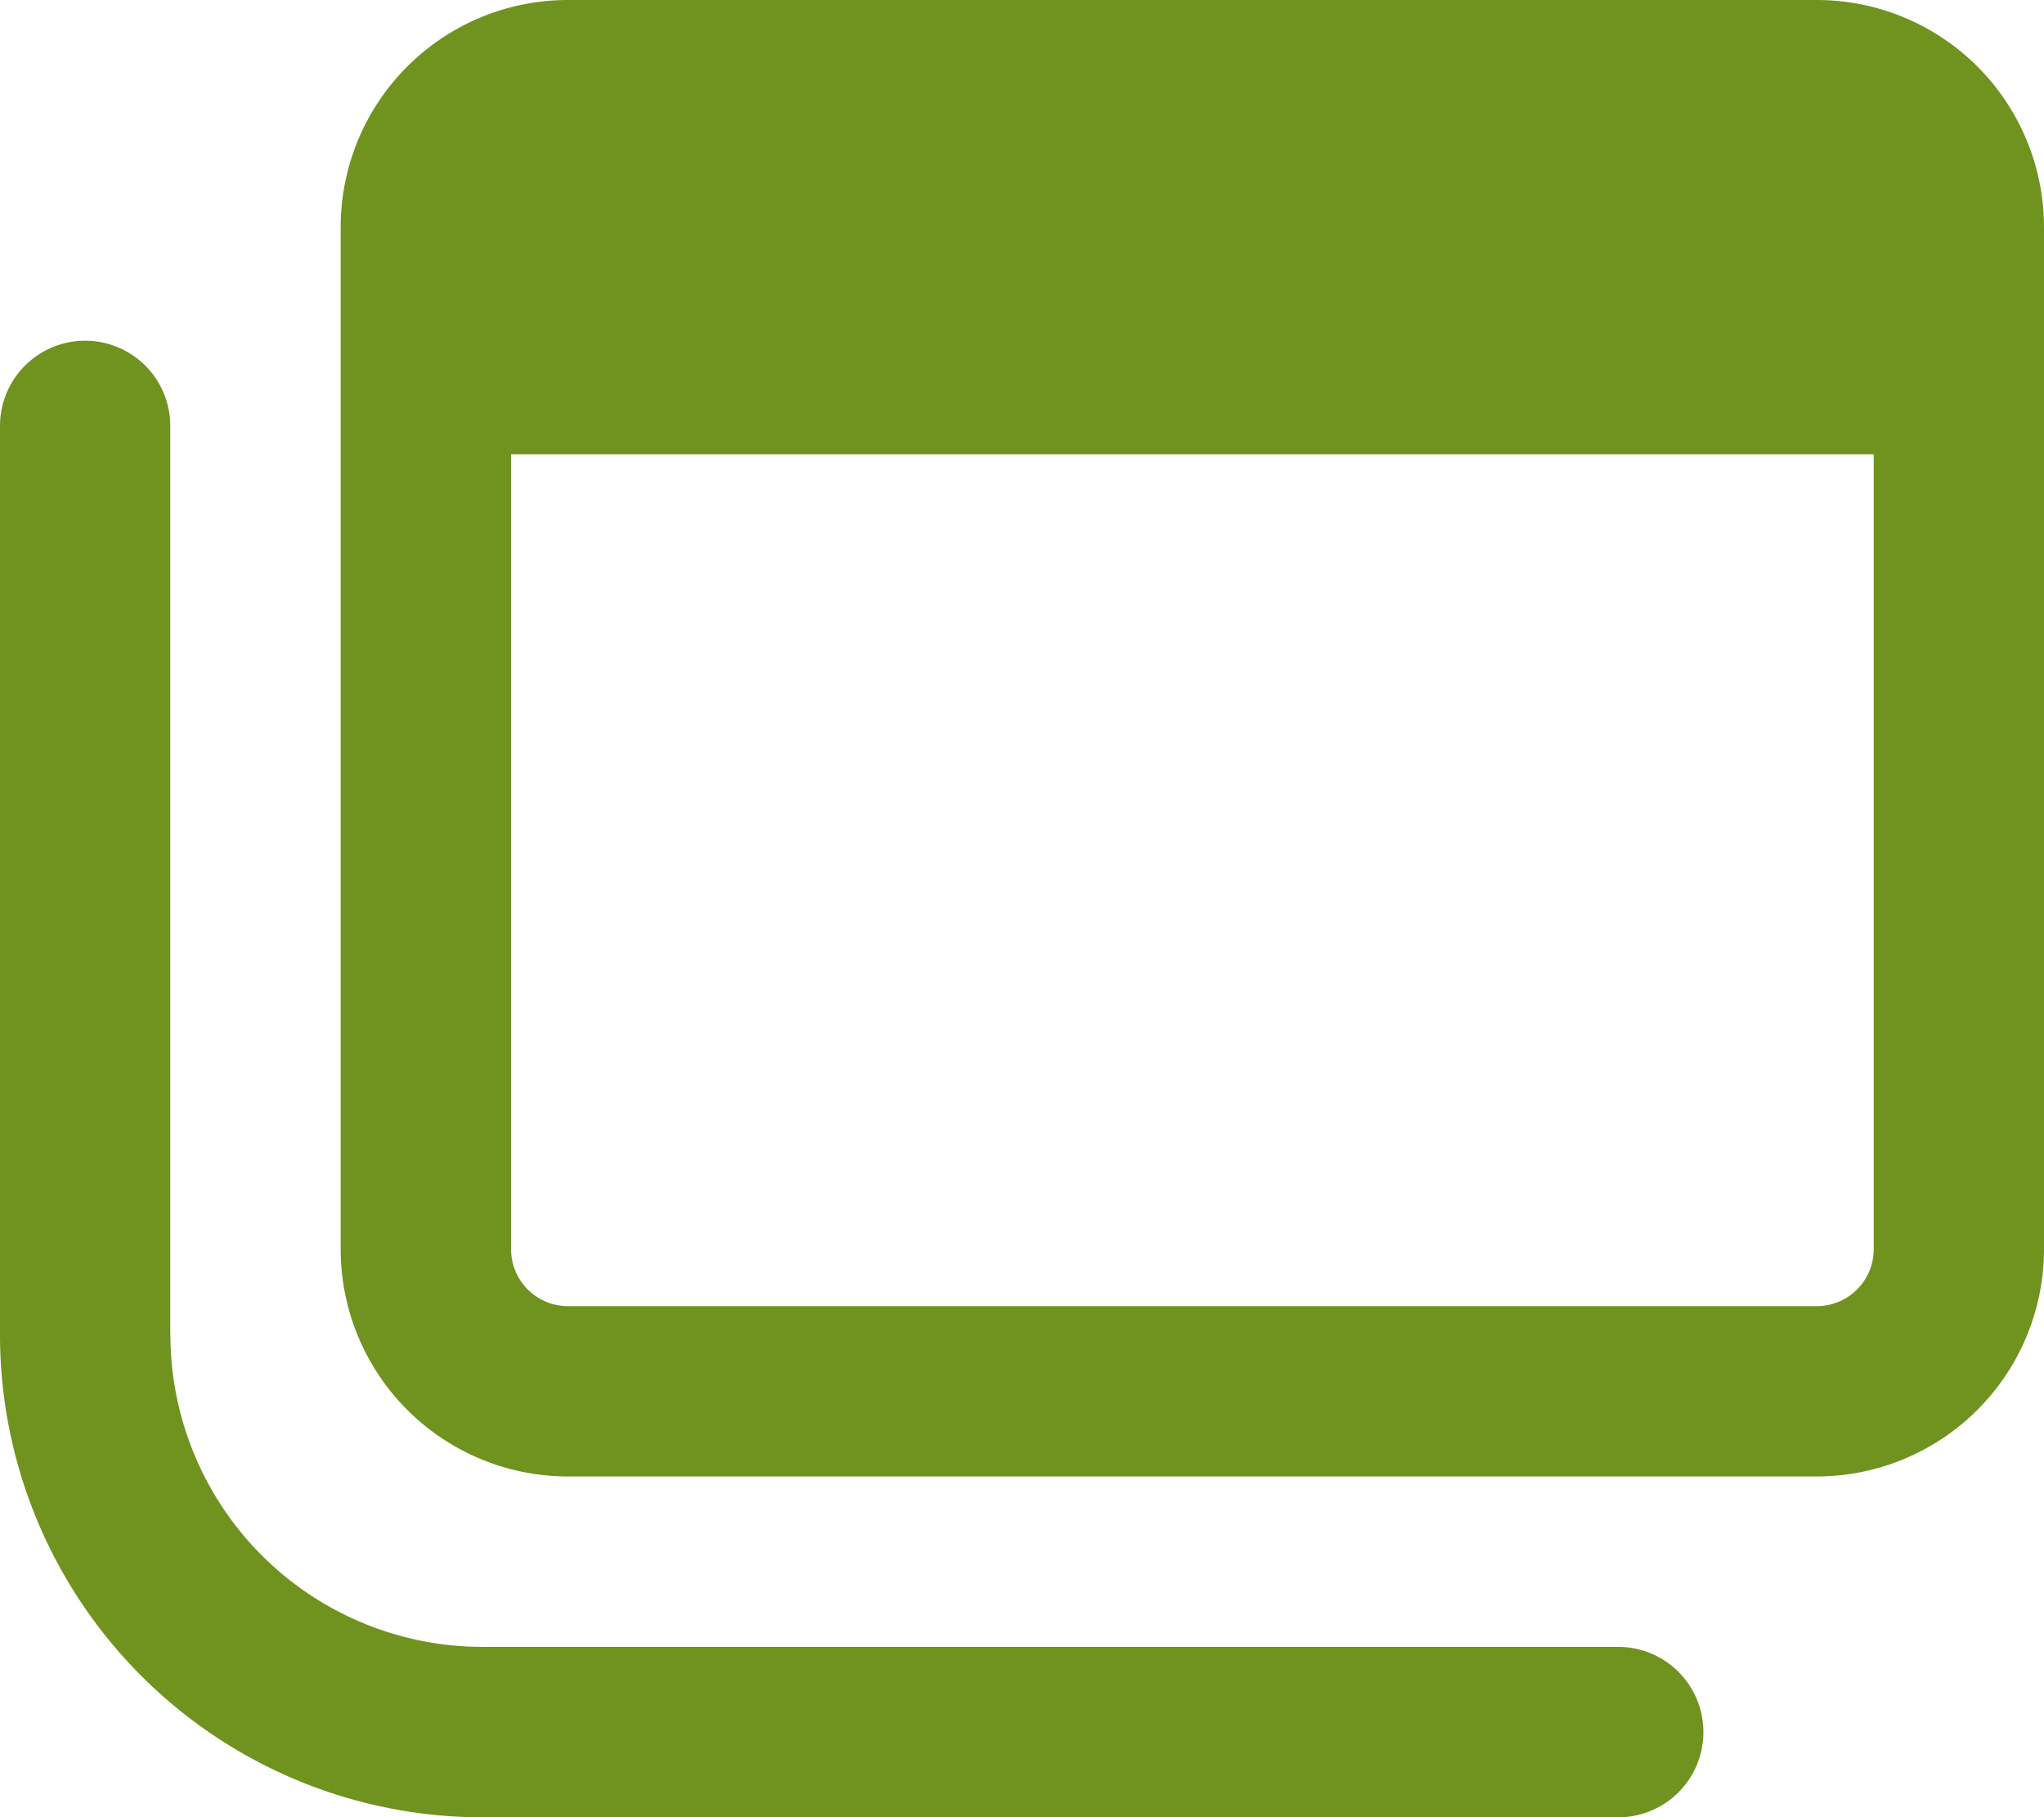 <svg xmlns="http://www.w3.org/2000/svg" width="15.75" height="14" viewBox="0 0 15.75 14">
  <path id="Path_3" data-name="Path 3" d="M14-12.25a1.751,1.751,0,0,1,1.75,1.75v7.875A1.752,1.752,0,0,1,14-.875H4.375a1.752,1.752,0,0,1-1.75-1.75V-10.5a1.751,1.751,0,0,1,1.75-1.75ZM4.375-2.187H14a.439.439,0,0,0,.438-.437V-8.75H3.938v6.125A.439.439,0,0,0,4.375-2.187Zm-3.062.219A2.406,2.406,0,0,0,3.719.438h8.75a.656.656,0,0,1,0,1.313H3.719A3.719,3.719,0,0,1,0-1.969v-7a.656.656,0,0,1,.656-.656.656.656,0,0,1,.656.656v7Z" transform="translate(0 12.25)" fill="#6f931e"/>
</svg>
